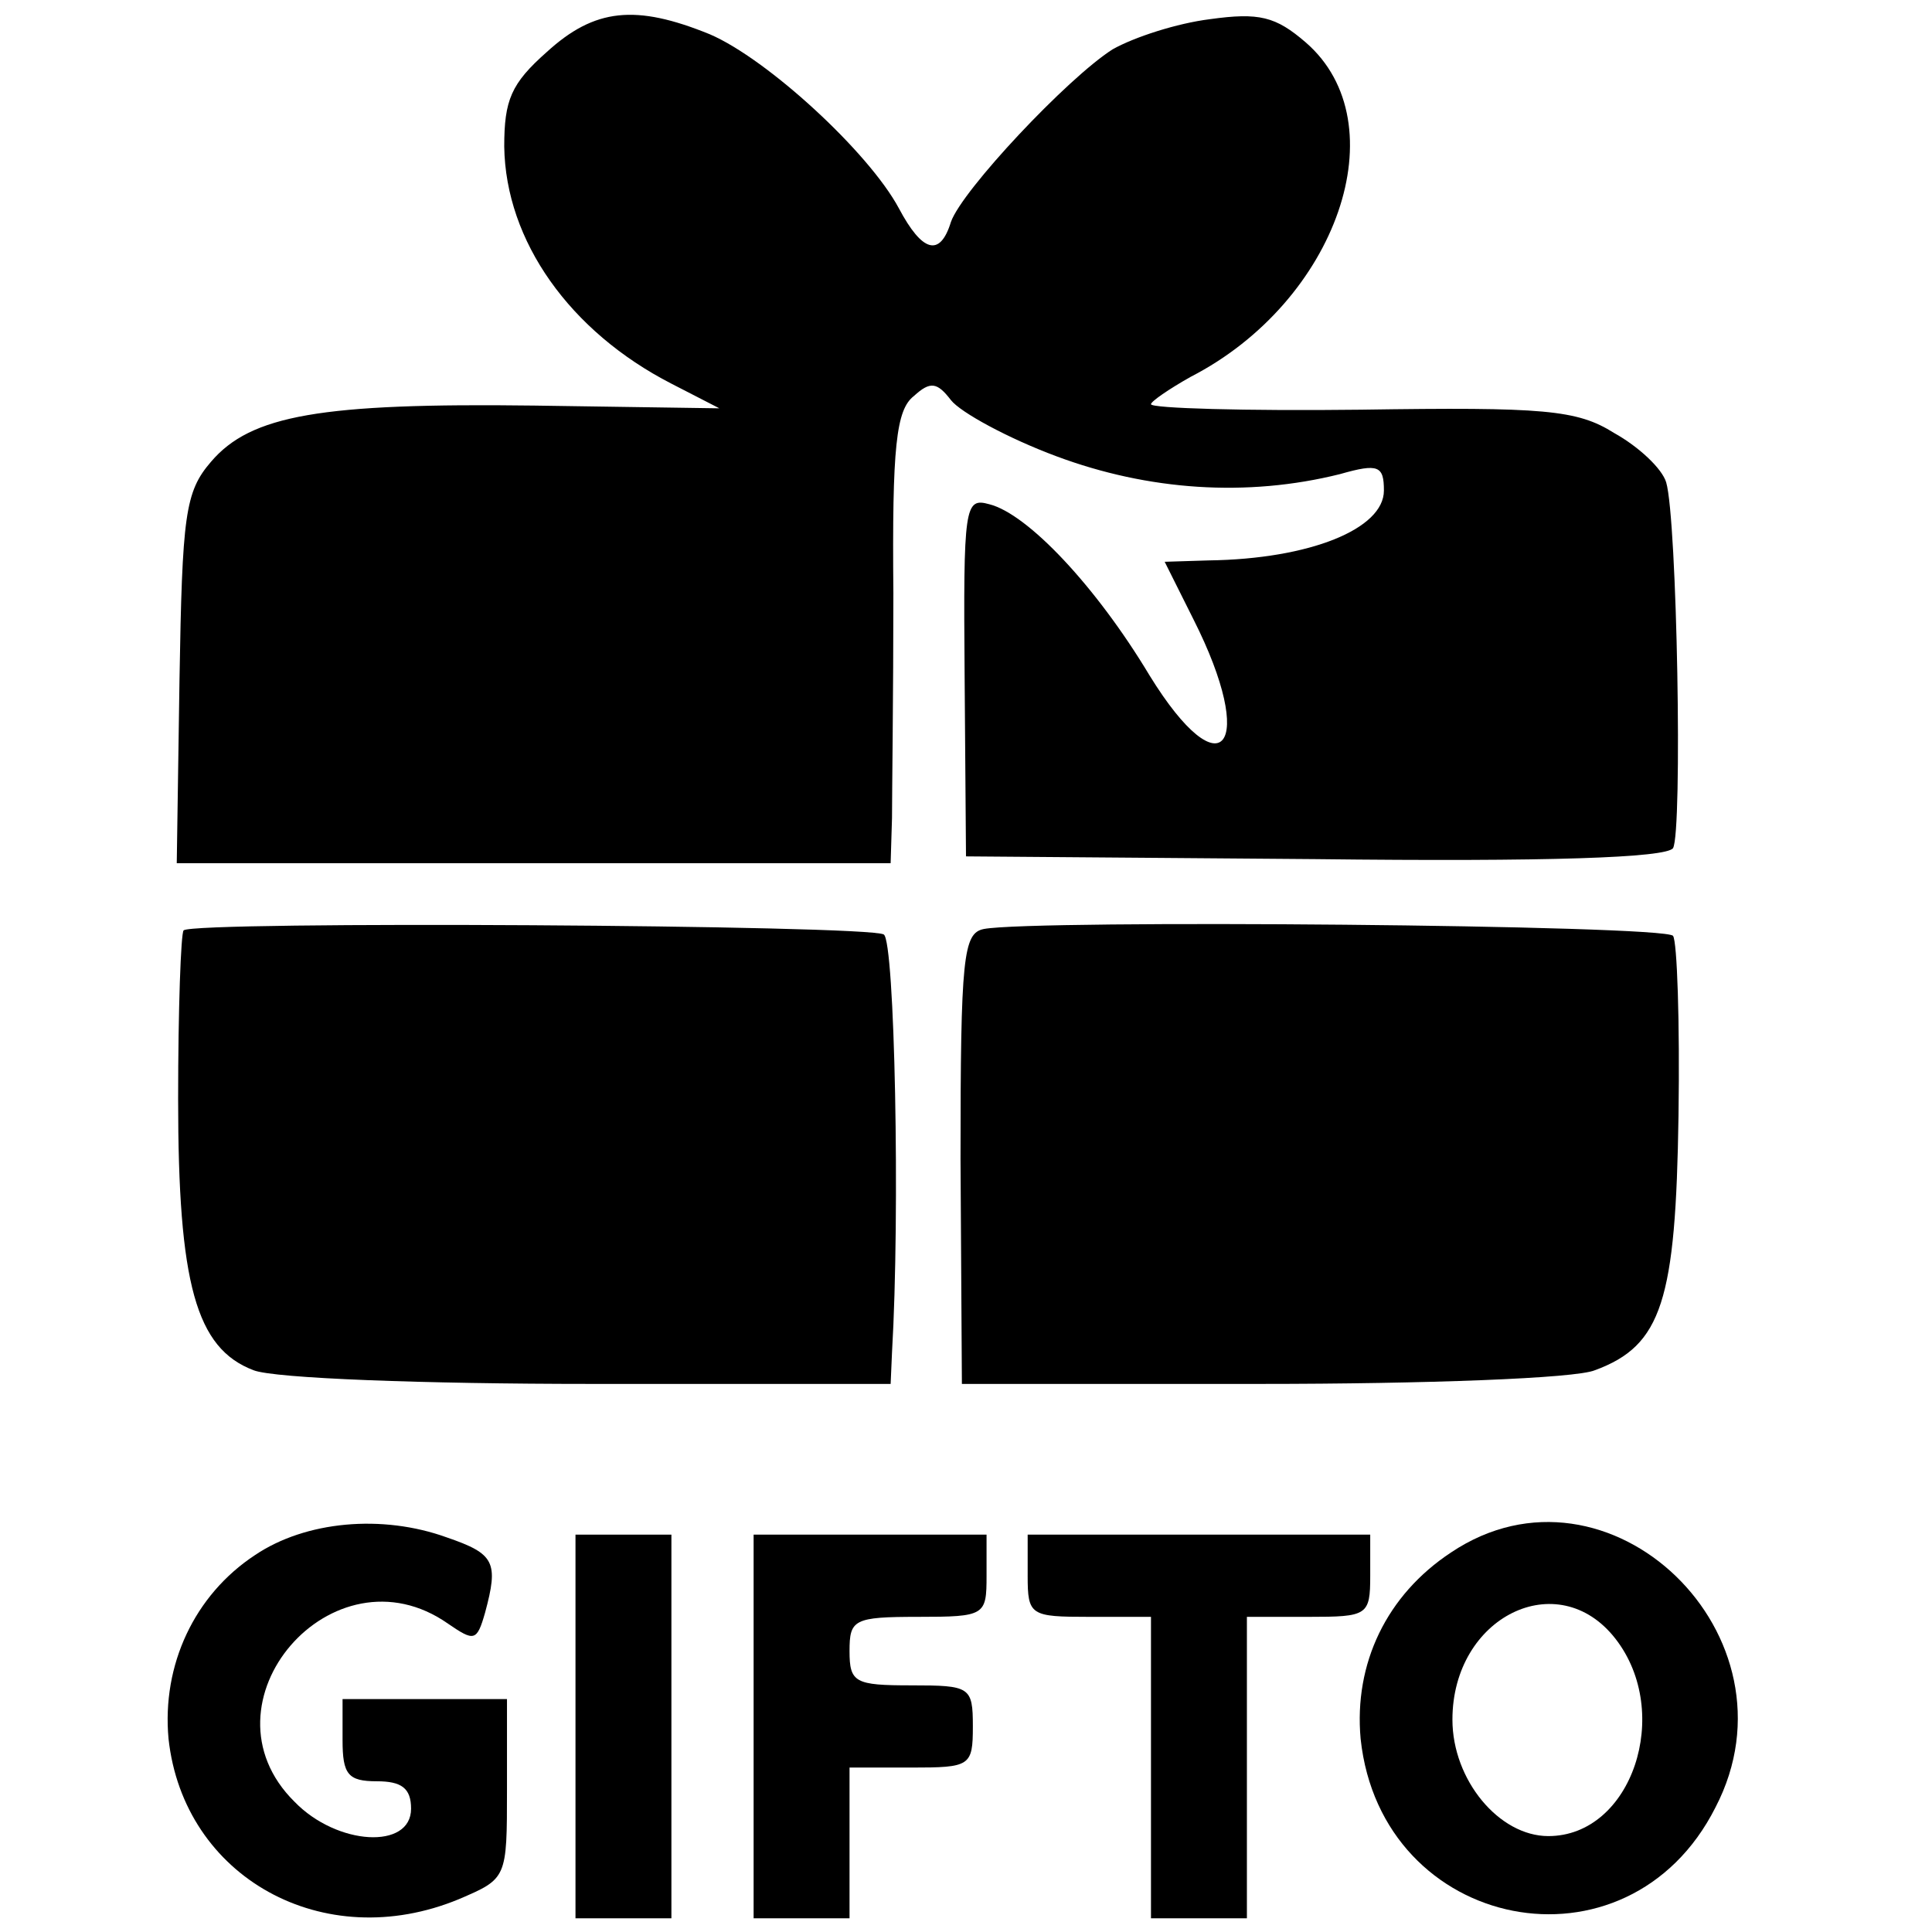 <?xml version="1.0" standalone="no"?>
<!DOCTYPE svg PUBLIC "-//W3C//DTD SVG 20010904//EN"
 "http://www.w3.org/TR/2001/REC-SVG-20010904/DTD/svg10.dtd">
<svg version="1.0" xmlns="http://www.w3.org/2000/svg"
 width="141pt" height="141pt" viewBox="0 0 141 141"
 preserveAspectRatio="xMidYMid meet">
<g transform="translate(0,141) scale(0.1,-0.1)"
fill="#000000" stroke="none">
<path d="M399 1372 c-26 -23 -31 -35 -31 -69 1 -69 48 -135 122 -173 l35 -18
-135 2 c-156 2 -207 -7 -236 -41 -19 -22 -21 -39 -23 -159 l-2 -134 260 0 261
0 1 33 c0 17 1 91 1 164 -1 107 2 134 15 144 12 11 17 10 27 -3 7 -9 42 -28
77 -41 67 -25 139 -30 207 -13 28 8 32 6 32 -12 0 -28 -54 -50 -128 -51 l-32
-1 21 -42 c47 -93 21 -127 -32 -41 -39 65 -89 118 -117 125 -18 5 -19 -1 -18
-126 l1 -131 255 -2 c170 -2 256 1 261 8 7 12 3 240 -5 267 -3 10 -20 26 -38
36 -27 17 -51 19 -185 17 -84 -1 -153 1 -153 4 0 2 13 11 29 20 107 55 152
185 84 244 -22 19 -34 22 -70 17 -24 -3 -55 -13 -71 -22 -33 -21 -110 -103
-118 -126 -8 -26 -21 -22 -38 10 -22 41 -96 109 -138 127 -54 22 -84 19 -119
-13z"/>
<path d="M134 731 c-2 -2 -4 -58 -4 -123 0 -135 13 -182 55 -198 15 -6 125
-10 246 -10 l219 0 1 23 c6 102 2 300 -6 305 -11 7 -504 10 -511 3z"/>
<path d="M718 732 c-15 -3 -17 -20 -17 -168 l1 -164 218 0 c120 0 230 4 244
10 49 18 59 51 61 186 1 68 -1 127 -4 131 -6 8 -467 12 -503 5z"/>
<path d="M186 275 c-44 -29 -68 -80 -63 -134 11 -101 113 -158 212 -117 35 15
35 15 35 80 l0 66 -60 0 -60 0 0 -30 c0 -25 4 -30 25 -30 18 0 25 -5 25 -20 0
-30 -54 -27 -85 5 -73 72 28 189 112 130 19 -13 21 -13 27 8 10 37 7 43 -28
55 -47 17 -103 12 -140 -13z"/>
<path d="M1059 277 c-47 -31 -71 -81 -66 -136 15 -141 195 -177 259 -50 65
125 -78 263 -193 186z m120 -63 c42 -54 12 -144 -49 -144 -36 0 -70 41 -70 85
0 75 77 113 119 59z"/>
<path d="M420 150 l0 -140 35 0 35 0 0 140 0 140 -35 0 -35 0 0 -140z"/>
<path d="M550 150 l0 -140 35 0 35 0 0 55 0 55 45 0 c43 0 45 1 45 30 0 29 -2
30 -45 30 -41 0 -45 2 -45 25 0 23 3 25 50 25 49 0 50 1 50 30 l0 30 -85 0
-85 0 0 -140z"/>
<path d="M750 260 c0 -29 2 -30 45 -30 l45 0 0 -110 0 -110 35 0 35 0 0 110 0
110 45 0 c43 0 45 1 45 30 l0 30 -125 0 -125 0 0 -30z"/>
</g>
</svg>
